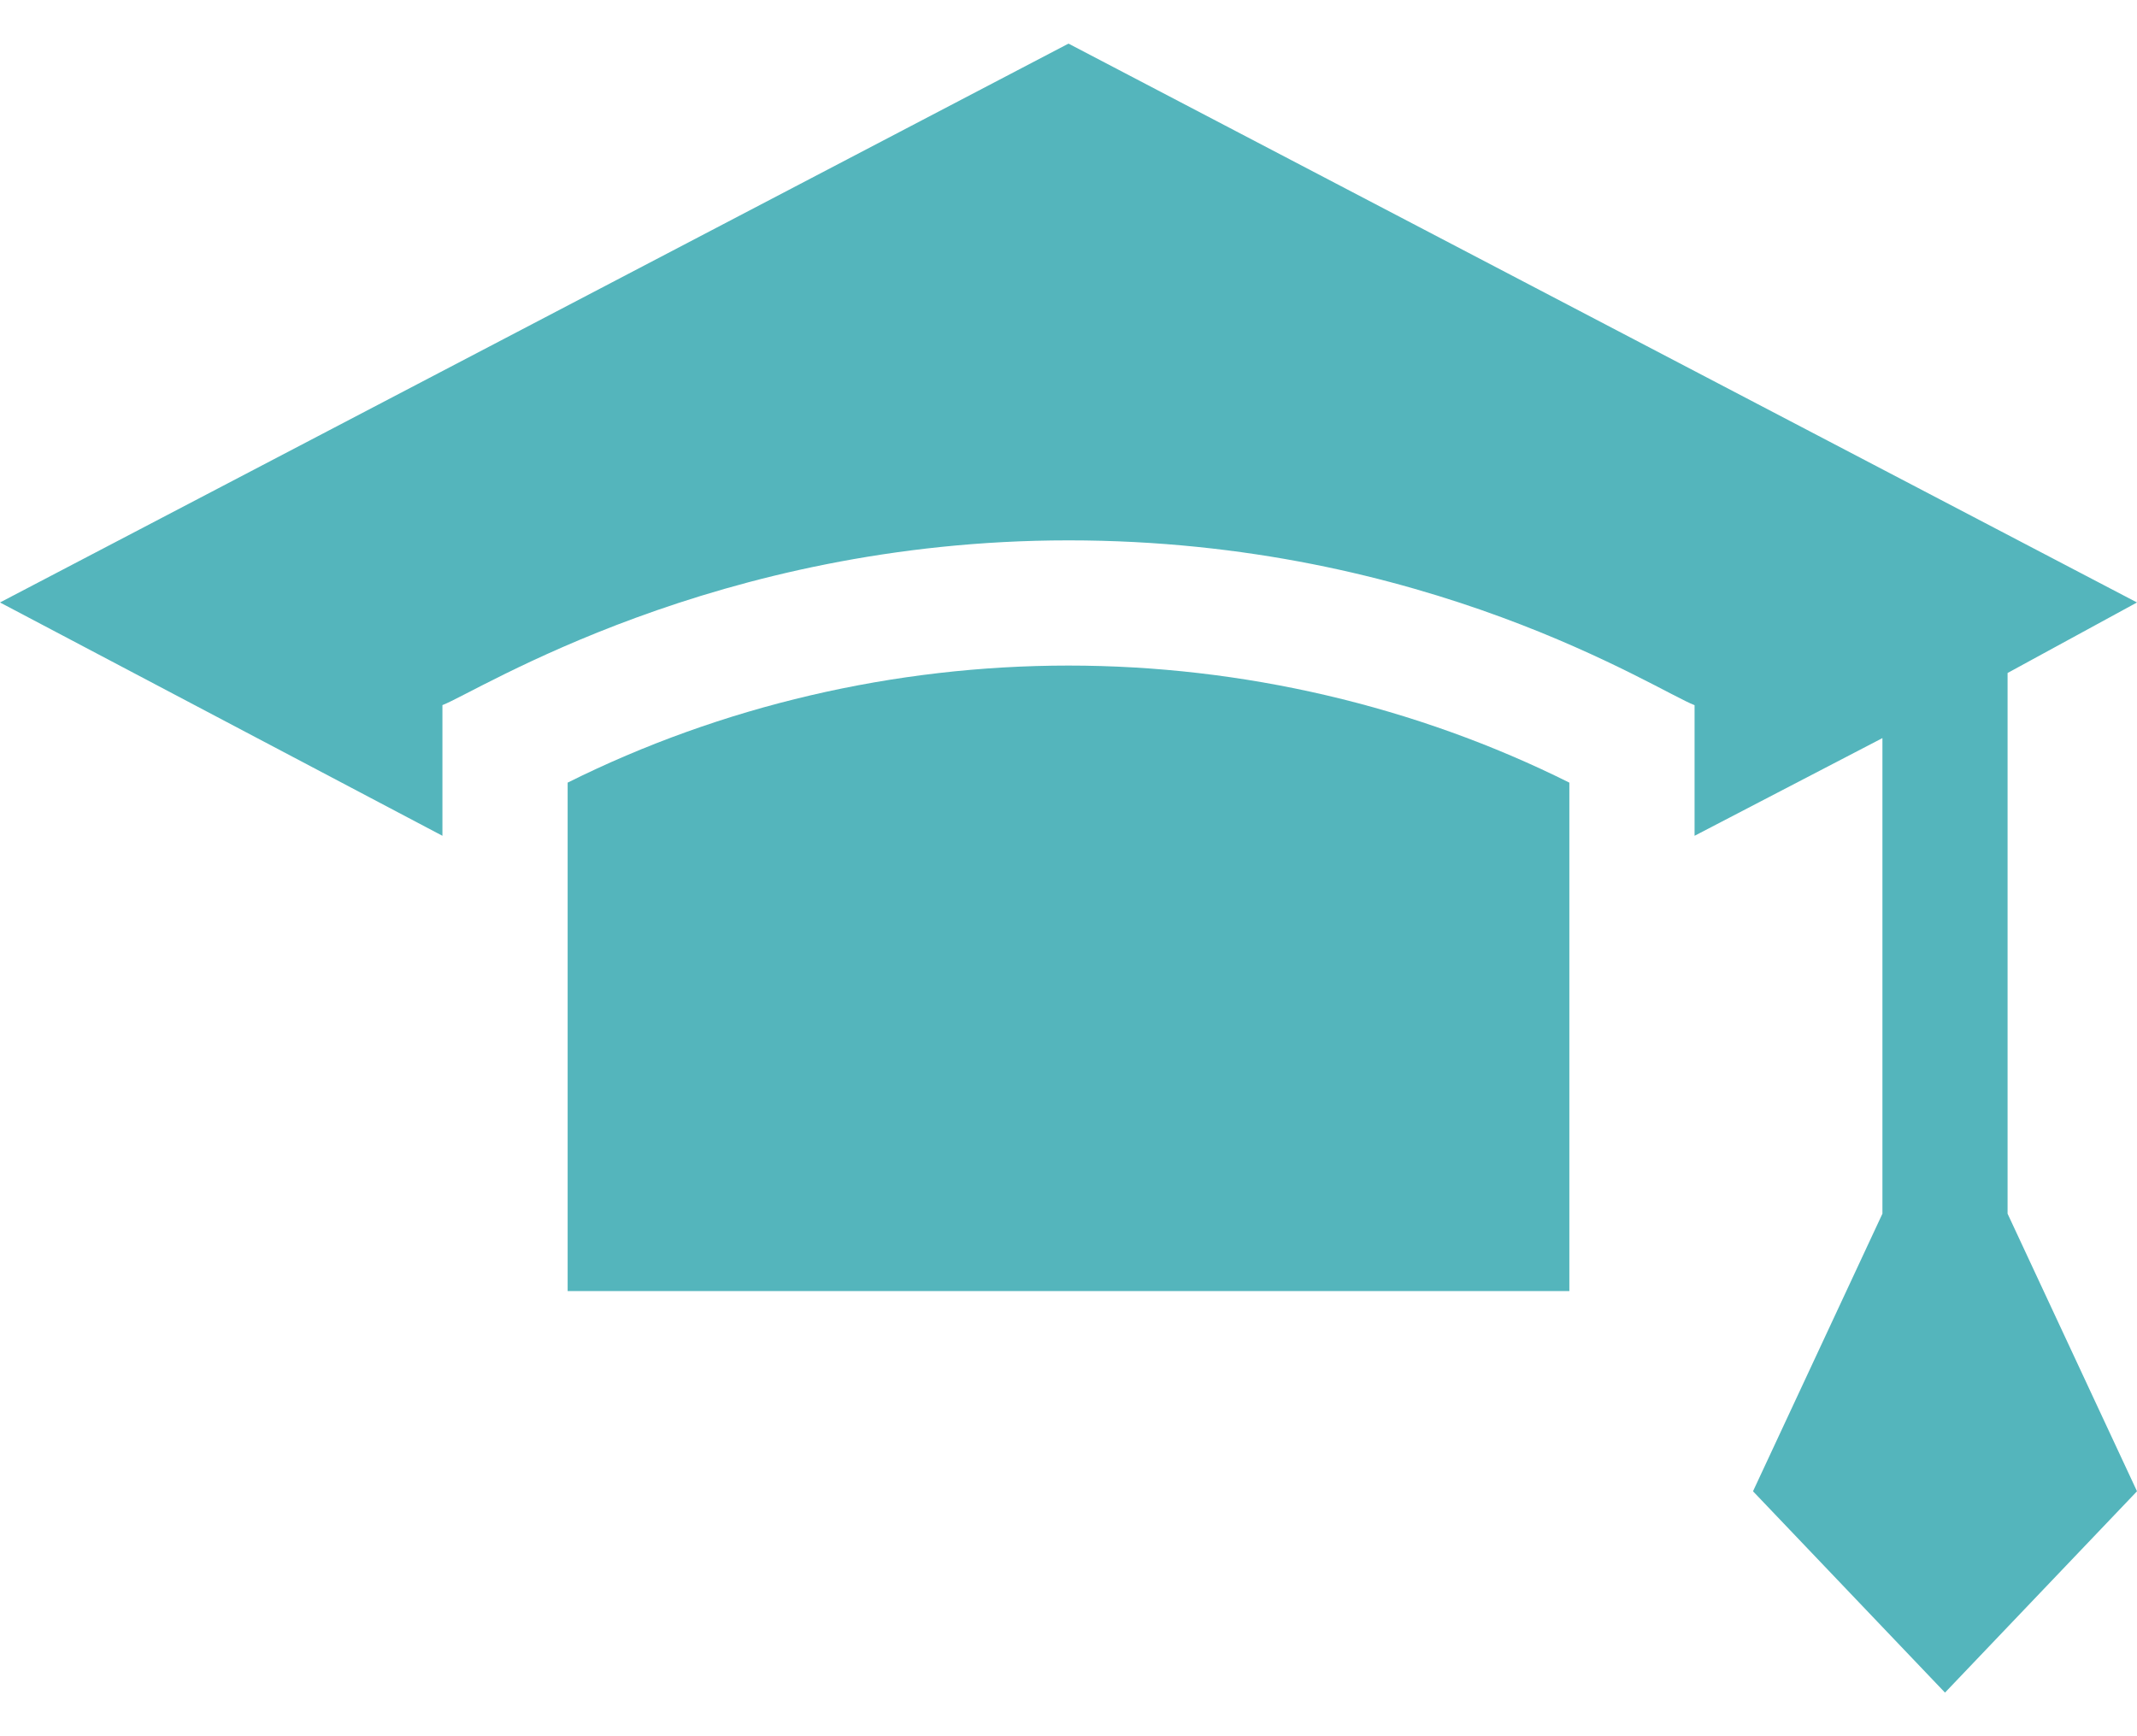 <svg width="32" height="26" viewBox="0 0 32 26" fill="none" xmlns="http://www.w3.org/2000/svg">
<path d="M8.5 11.72V19.334H23.5V11.72C21.201 10.573 18.607 9.967 16 9.967C13.393 9.967 10.8 10.573 8.5 11.72Z" fill="#54B5BC"/>
<path d="M30.062 10.078L32 9.022L16 0.653L0 9.022L6.625 12.516V10.559C7.153 10.358 10.702 8.092 16 8.092C21.372 8.092 24.807 10.344 25.375 10.56V12.516L28.188 11.053V18.175L26.25 22.332L29.125 25.347L32 22.332L30.062 18.175V10.078Z" fill="#54B5BC"/>
</svg>
